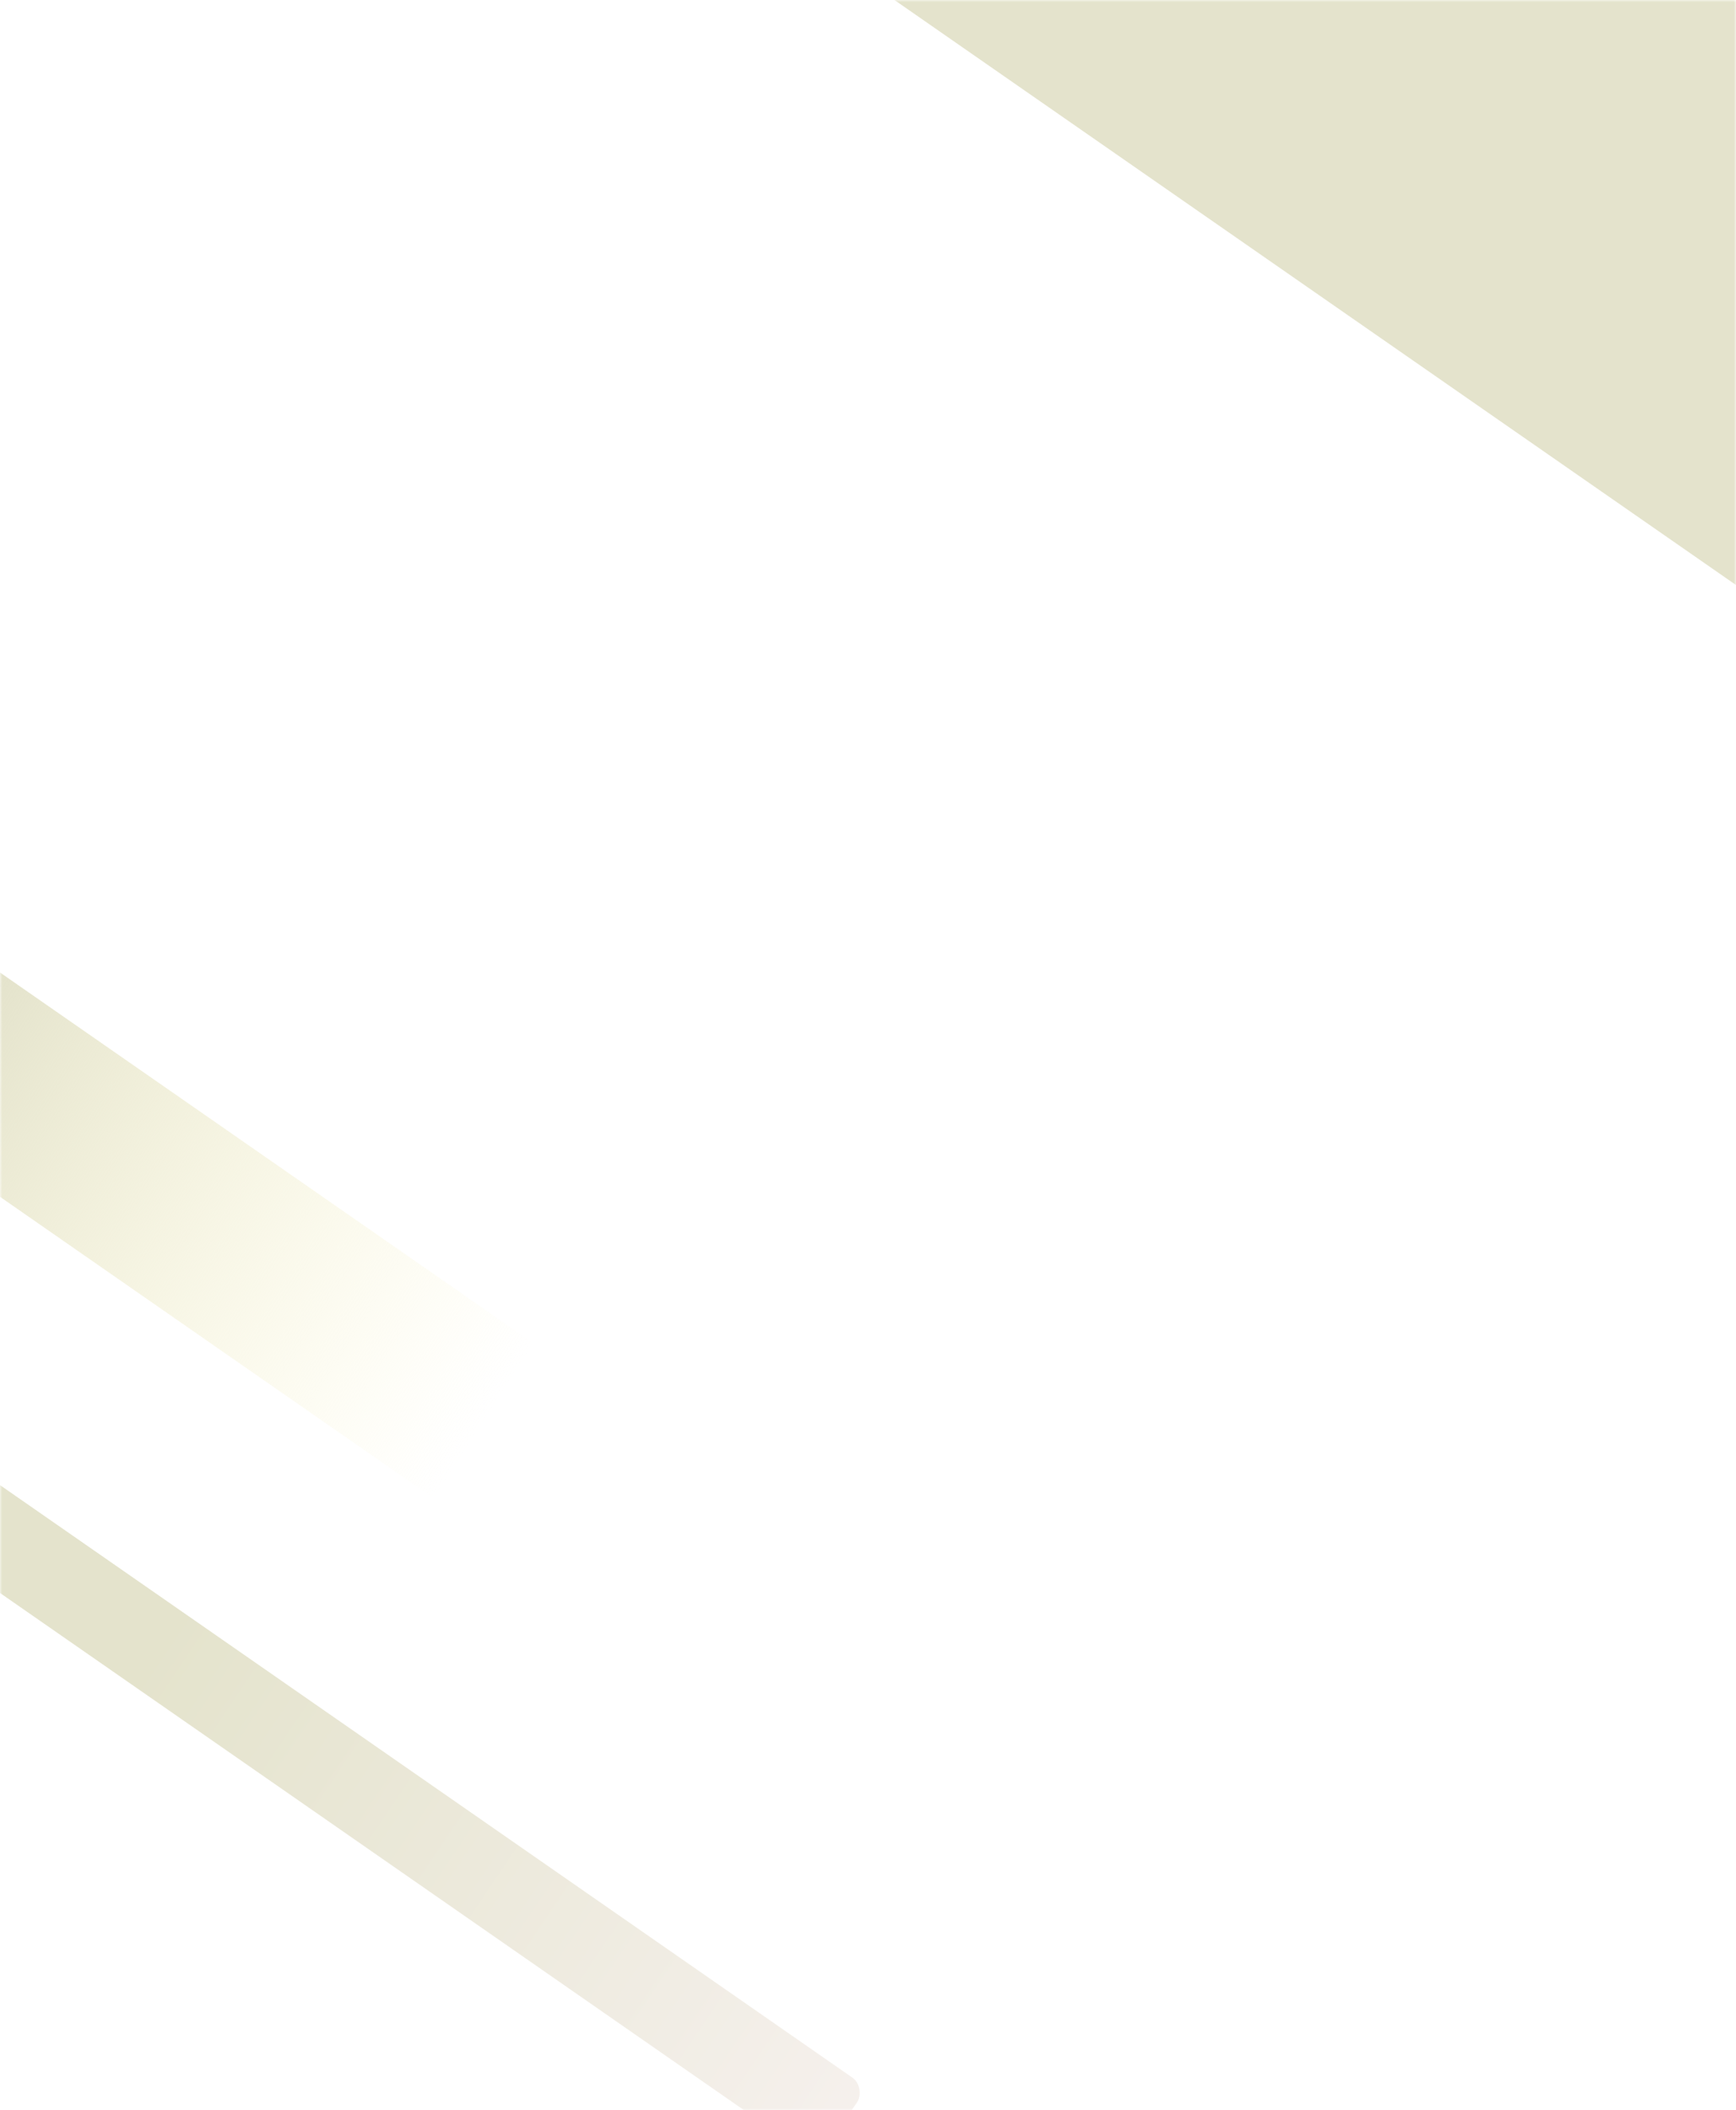 <svg width="390" height="474" viewBox="0 0 390 474" fill="none" xmlns="http://www.w3.org/2000/svg"><mask id="a" style="mask-type:alpha" maskUnits="userSpaceOnUse" x="0" y="0" width="390" height="474"><path fill="#D9D9D9" d="M0 0h390v474H0z"/></mask><g mask="url(#a)"><g style="mix-blend-mode:multiply" filter="url(#filter0_f_627_17)"><rect x="-88.388" y="157" width="257.498" height="41.373" rx="4" transform="rotate(34.8 -88.388 157)" fill="url(#paint0_linear_627_17)" style="mix-blend-mode:screen"/></g><g style="mix-blend-mode:multiply" filter="url(#filter1_f_627_17)"><rect x="-16.644" y="322" width="257.498" height="19.898" rx="4" transform="rotate(34.8 -16.644 322)" fill="url(#paint1_linear_627_17)" style="mix-blend-mode:screen"/></g><g style="mix-blend-mode:multiply" filter="url(#filter2_f_627_17)"><rect x="234.907" y="-292" width="551.683" height="259.163" rx="4" transform="rotate(34.8 234.907 -292)" fill="#E4E3CC" style="mix-blend-mode:screen"/></g></g><defs><filter id="filter0_f_627_17" x="-135.433" y="133.567" width="281.923" height="227.796" filterUnits="userSpaceOnUse" color-interpolation-filters="sRGB"><feFlood flood-opacity="0" result="BackgroundImageFix"/><feBlend in="SourceGraphic" in2="BackgroundImageFix" result="shape"/><feGaussianBlur stdDeviation="12.5" result="effect1_foregroundBlur_627_17"/></filter><filter id="filter1_f_627_17" x="-51.433" y="298.567" width="269.667" height="210.162" filterUnits="userSpaceOnUse" color-interpolation-filters="sRGB"><feFlood flood-opacity="0" result="BackgroundImageFix"/><feBlend in="SourceGraphic" in2="BackgroundImageFix" result="shape"/><feGaussianBlur stdDeviation="12.5" result="effect1_foregroundBlur_627_17"/></filter><filter id="filter2_f_627_17" x="63.567" y="-315.433" width="647.788" height="574.529" filterUnits="userSpaceOnUse" color-interpolation-filters="sRGB"><feFlood flood-opacity="0" result="BackgroundImageFix"/><feBlend in="SourceGraphic" in2="BackgroundImageFix" result="shape"/><feGaussianBlur stdDeviation="12.5" result="effect1_foregroundBlur_627_17"/></filter><linearGradient id="paint0_linear_627_17" x1="20.301" y1="173.404" x2="165.693" y2="167.953" gradientUnits="userSpaceOnUse"><stop stop-color="#E4E3CC"/><stop offset="1" stop-color="#FCF7CD" stop-opacity="0"/></linearGradient><linearGradient id="paint1_linear_627_17" x1="53.152" y1="345.95" x2="238.267" y2="343.336" gradientUnits="userSpaceOnUse"><stop stop-color="#E4E3CC"/><stop offset="1" stop-color="#F5F0EC"/></linearGradient></defs></svg>